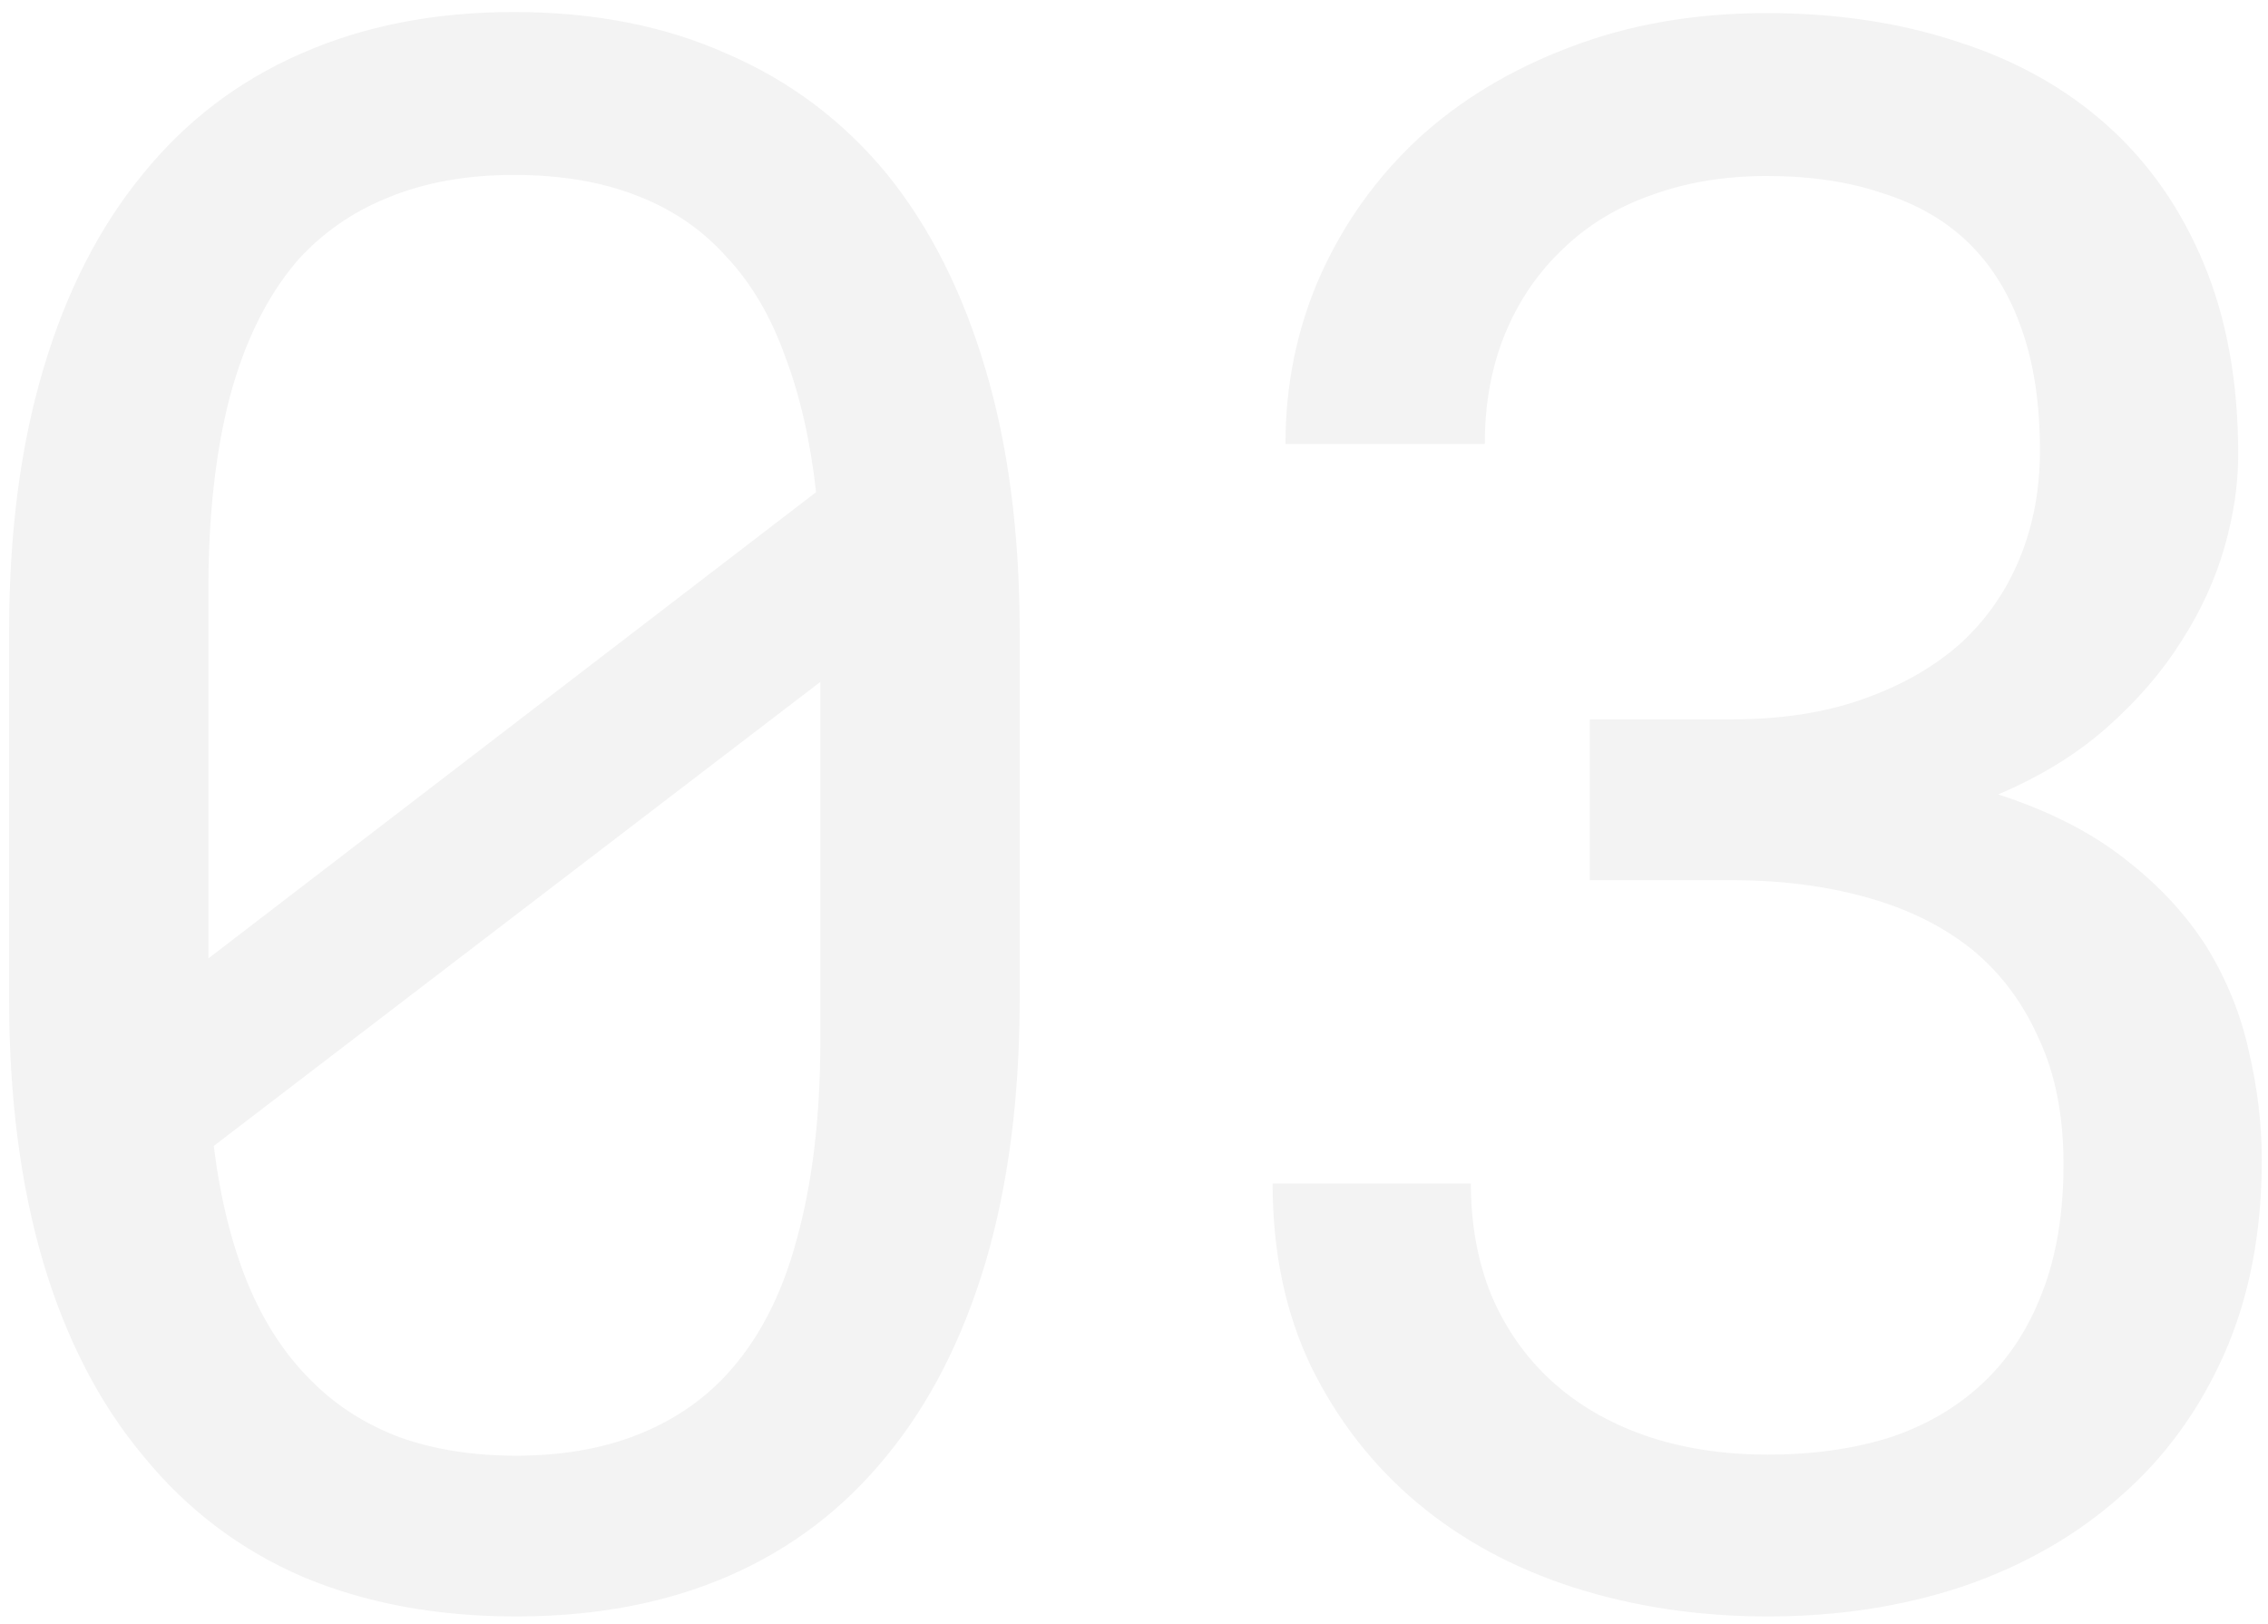 <?xml version="1.0" encoding="UTF-8"?> <svg xmlns="http://www.w3.org/2000/svg" width="155" height="111" viewBox="0 0 155 111" fill="none"> <path d="M69.688 68.204V43.228C69.688 36.441 68.906 30.436 67.344 25.211C65.781 19.938 63.535 15.494 60.605 11.881C57.627 8.268 53.989 5.533 49.692 3.678C45.444 1.773 40.586 0.821 35.117 0.821C29.697 0.821 24.839 1.773 20.542 3.678C16.294 5.533 12.705 8.268 9.775 11.881C6.797 15.494 4.526 19.938 2.964 25.211C1.401 30.436 0.62 36.441 0.62 43.228V68.204C0.62 74.991 1.401 81.022 2.964 86.295C4.526 91.519 6.797 95.914 9.775 99.478C12.754 103.141 16.392 105.899 20.689 107.755C24.985 109.562 29.844 110.465 35.264 110.465C40.732 110.465 45.591 109.537 49.839 107.682C54.087 105.826 57.676 103.092 60.605 99.478C63.535 95.914 65.781 91.519 67.344 86.295C68.906 81.022 69.688 74.991 69.688 68.204ZM14.243 65.494C14.243 64.225 14.243 62.98 14.243 61.759C14.243 60.538 14.243 59.317 14.243 58.097V40.226C14.243 35.245 14.731 30.875 15.708 27.115C16.733 23.307 18.271 20.206 20.322 17.814C22.031 15.909 24.106 14.469 26.548 13.492C29.038 12.467 31.895 11.954 35.117 11.954C38.291 11.954 41.074 12.418 43.467 13.346C45.908 14.273 47.959 15.665 49.619 17.52C51.328 19.327 52.671 21.598 53.648 24.332C54.673 27.018 55.381 30.118 55.772 33.634L14.243 65.494ZM56.065 71.061C56.065 76.285 55.527 80.826 54.453 84.684C53.428 88.541 51.792 91.666 49.546 94.059C47.886 95.816 45.859 97.159 43.467 98.087C41.074 99.015 38.34 99.478 35.264 99.478C32.334 99.478 29.697 99.064 27.354 98.233C25.01 97.355 23.008 96.085 21.348 94.425C19.541 92.667 18.076 90.445 16.953 87.76C15.83 85.025 15.049 81.876 14.609 78.311L56.065 46.598C56.065 47.965 56.065 49.698 56.065 51.798C56.065 53.849 56.065 55.24 56.065 55.973V71.061ZM108.652 49.161V60.148H118.32C121.689 60.148 124.766 60.538 127.549 61.319C130.381 62.101 132.798 63.297 134.8 64.908C136.753 66.519 138.267 68.546 139.341 70.987C140.464 73.38 141.025 76.236 141.025 79.557C141.025 82.926 140.537 85.856 139.561 88.346C138.633 90.787 137.29 92.838 135.532 94.498C133.774 96.158 131.65 97.403 129.16 98.233C126.67 99.015 123.887 99.405 120.811 99.405C117.734 99.405 114.927 98.966 112.388 98.087C109.897 97.208 107.773 95.963 106.016 94.352C104.258 92.74 102.891 90.787 101.914 88.492C100.986 86.197 100.522 83.658 100.522 80.875H86.973C86.973 85.562 87.852 89.737 89.609 93.399C91.416 97.061 93.833 100.162 96.86 102.701C99.888 105.24 103.452 107.169 107.554 108.487C111.704 109.806 116.123 110.465 120.811 110.465C125.596 110.465 130.039 109.781 134.141 108.414C138.291 106.998 141.88 104.947 144.907 102.262C147.935 99.625 150.303 96.378 152.012 92.52C153.721 88.663 154.575 84.244 154.575 79.264C154.575 76.822 154.282 74.356 153.696 71.866C153.159 69.376 152.207 67.008 150.84 64.762C149.424 62.516 147.544 60.489 145.2 58.683C142.905 56.876 140.024 55.411 136.558 54.288C139.438 53.067 141.904 51.554 143.955 49.747C146.055 47.892 147.764 45.914 149.082 43.815C150.4 41.764 151.377 39.64 152.012 37.442C152.646 35.245 152.964 33.121 152.964 31.07C152.964 26.139 152.183 21.793 150.62 18.033C149.058 14.273 146.86 11.124 144.028 8.585C141.196 6.046 137.803 4.142 133.848 2.872C129.893 1.554 125.522 0.895 120.737 0.895C115.806 0.895 111.313 1.676 107.261 3.238C103.257 4.752 99.814 6.827 96.934 9.464C94.053 12.149 91.807 15.299 90.195 18.912C88.633 22.477 87.852 26.285 87.852 30.338H101.475C101.475 27.555 101.938 25.04 102.866 22.794C103.794 20.548 105.112 18.619 106.821 17.008C108.481 15.396 110.483 14.176 112.827 13.346C115.22 12.467 117.856 12.027 120.737 12.027C123.716 12.027 126.353 12.418 128.647 13.199C130.991 13.932 132.944 15.055 134.507 16.568C136.118 18.131 137.339 20.108 138.169 22.501C138.999 24.845 139.414 27.604 139.414 30.777C139.414 33.463 138.95 35.929 138.022 38.175C137.095 40.421 135.752 42.35 133.994 43.961C132.188 45.572 129.966 46.842 127.329 47.77C124.741 48.697 121.738 49.161 118.32 49.161H108.652Z" fill="black" fill-opacity="0.05"></path> </svg> 